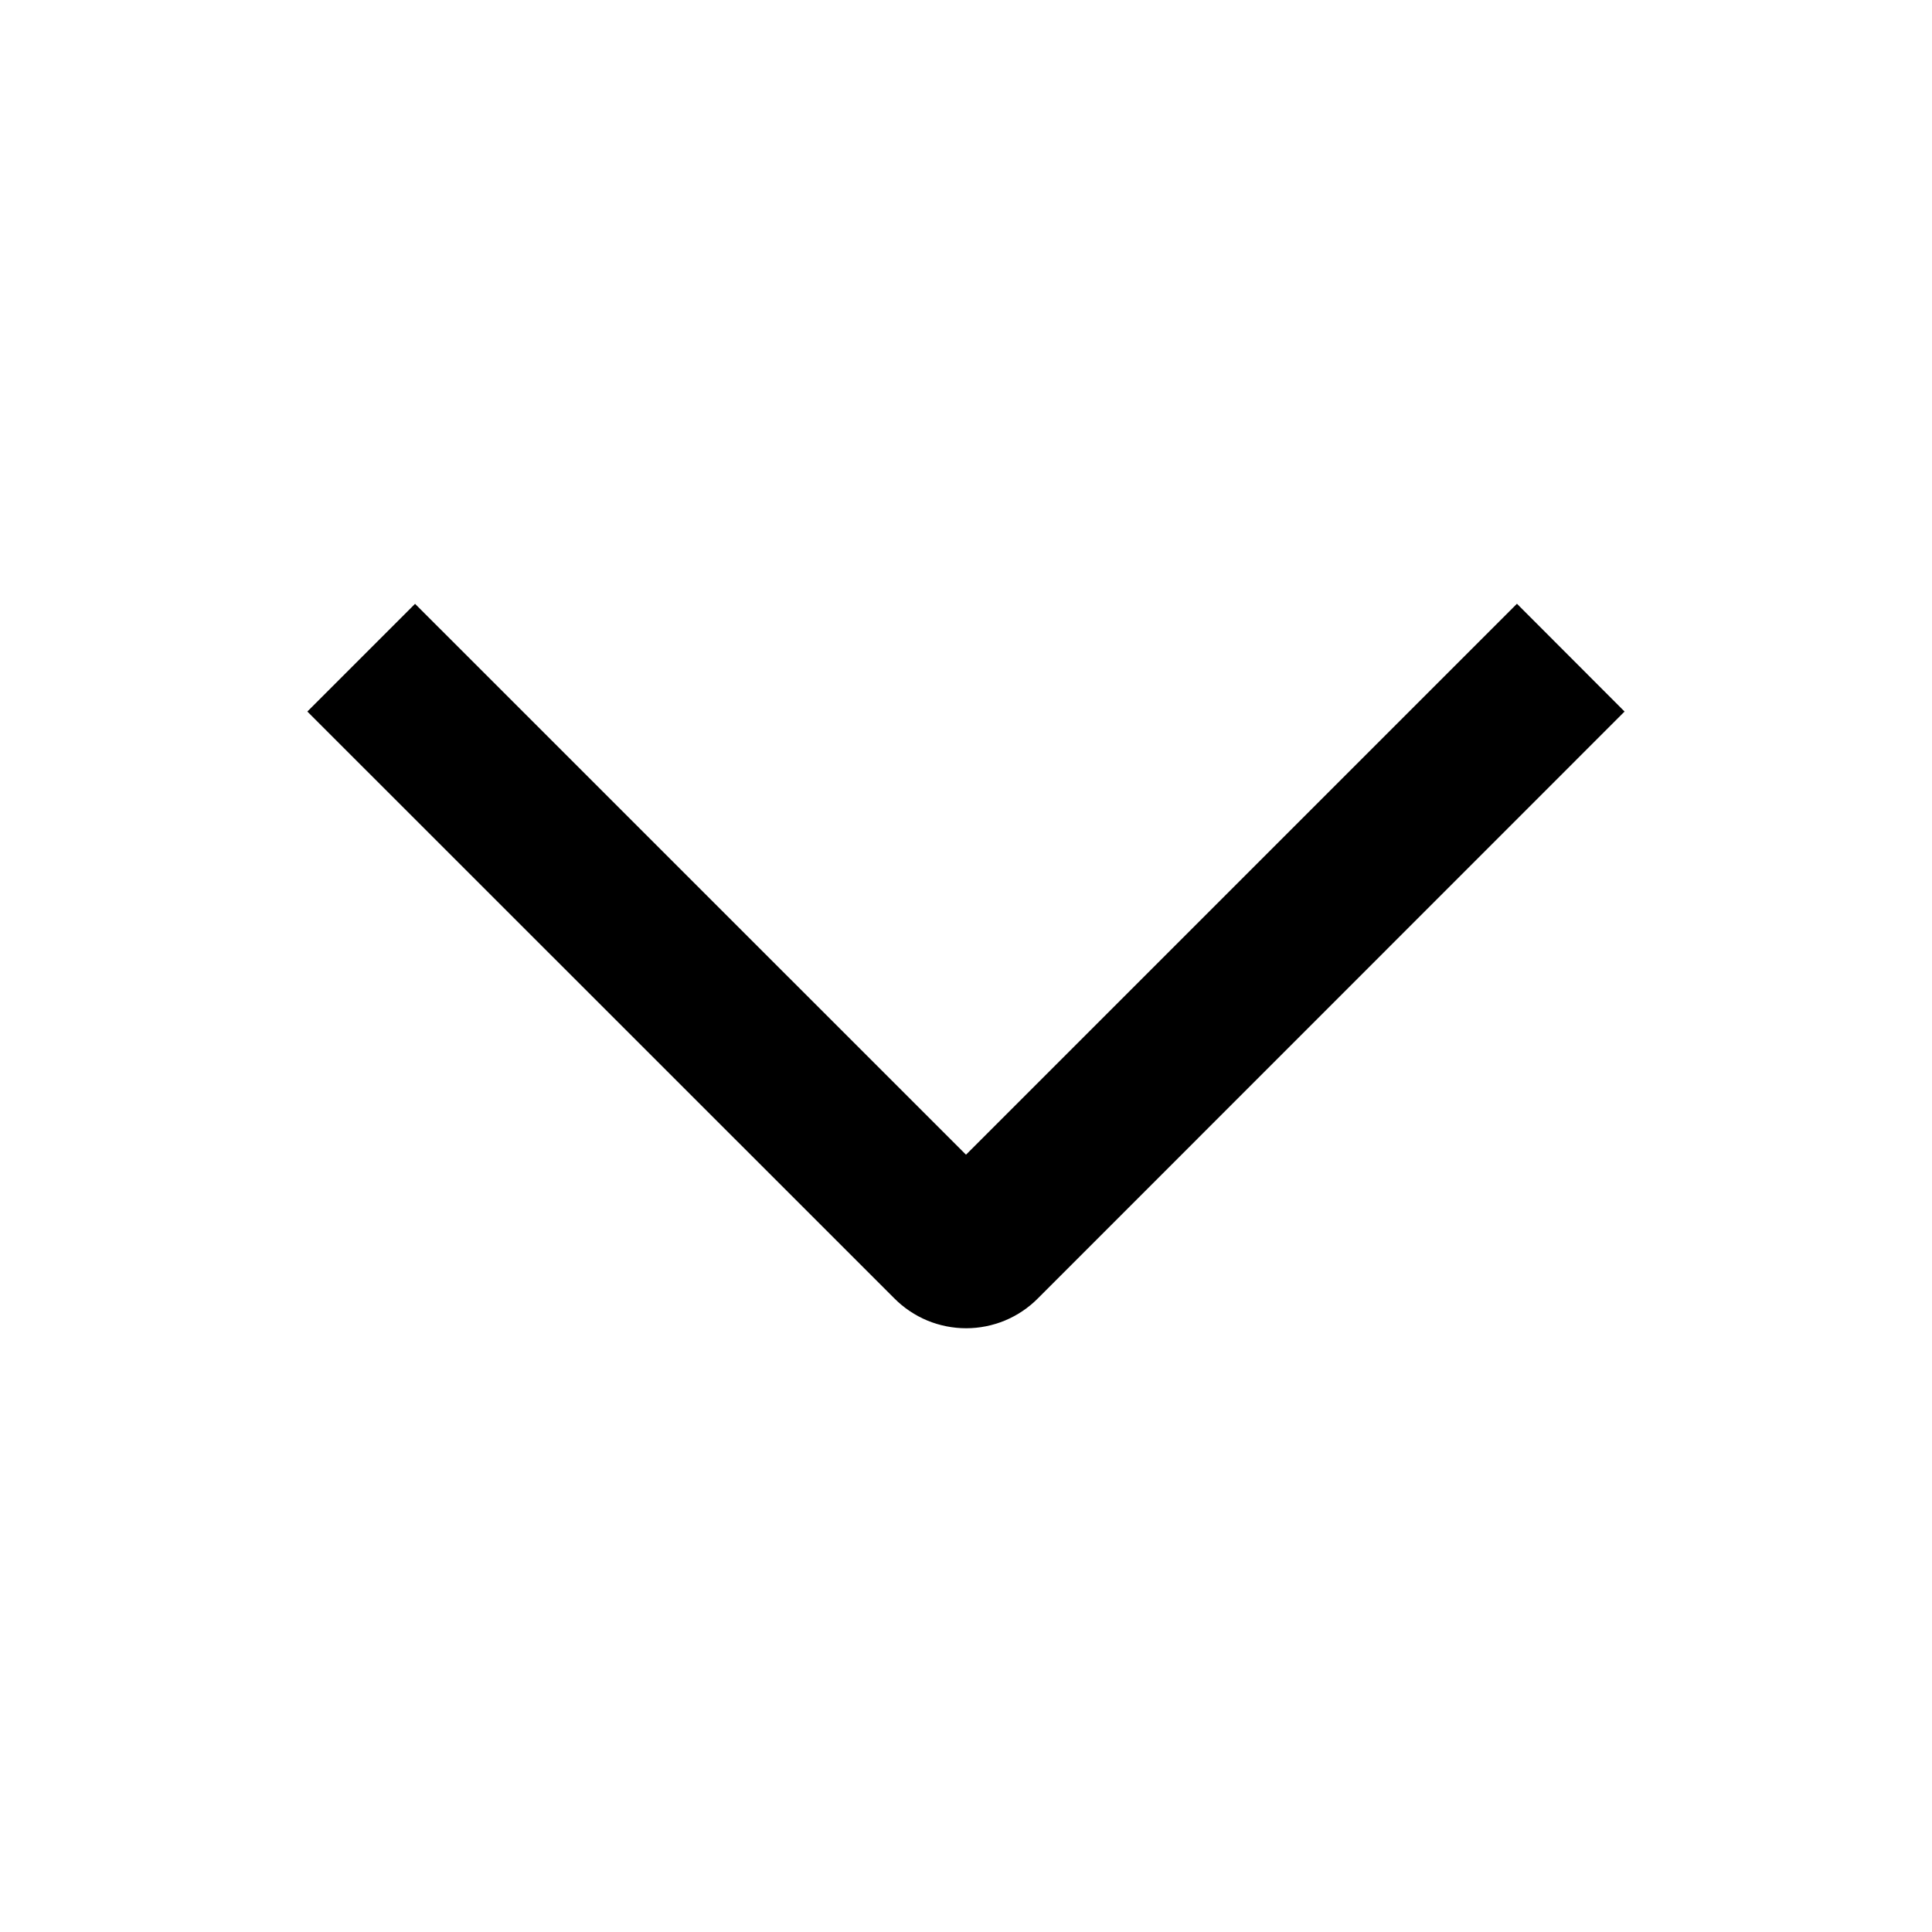 <svg width="24" height="24" viewBox="0 0 24 24" fill="none" xmlns="http://www.w3.org/2000/svg">
<path d="M18.844 7.5L20.181 8.839L12.893 16.129C12.776 16.247 12.637 16.34 12.484 16.404C12.331 16.467 12.167 16.5 12.002 16.5C11.836 16.5 11.672 16.467 11.519 16.404C11.366 16.34 11.227 16.247 11.11 16.129L3.818 8.839L5.156 7.501L12 14.344L18.844 7.5Z" fill="black"/>
</svg>
